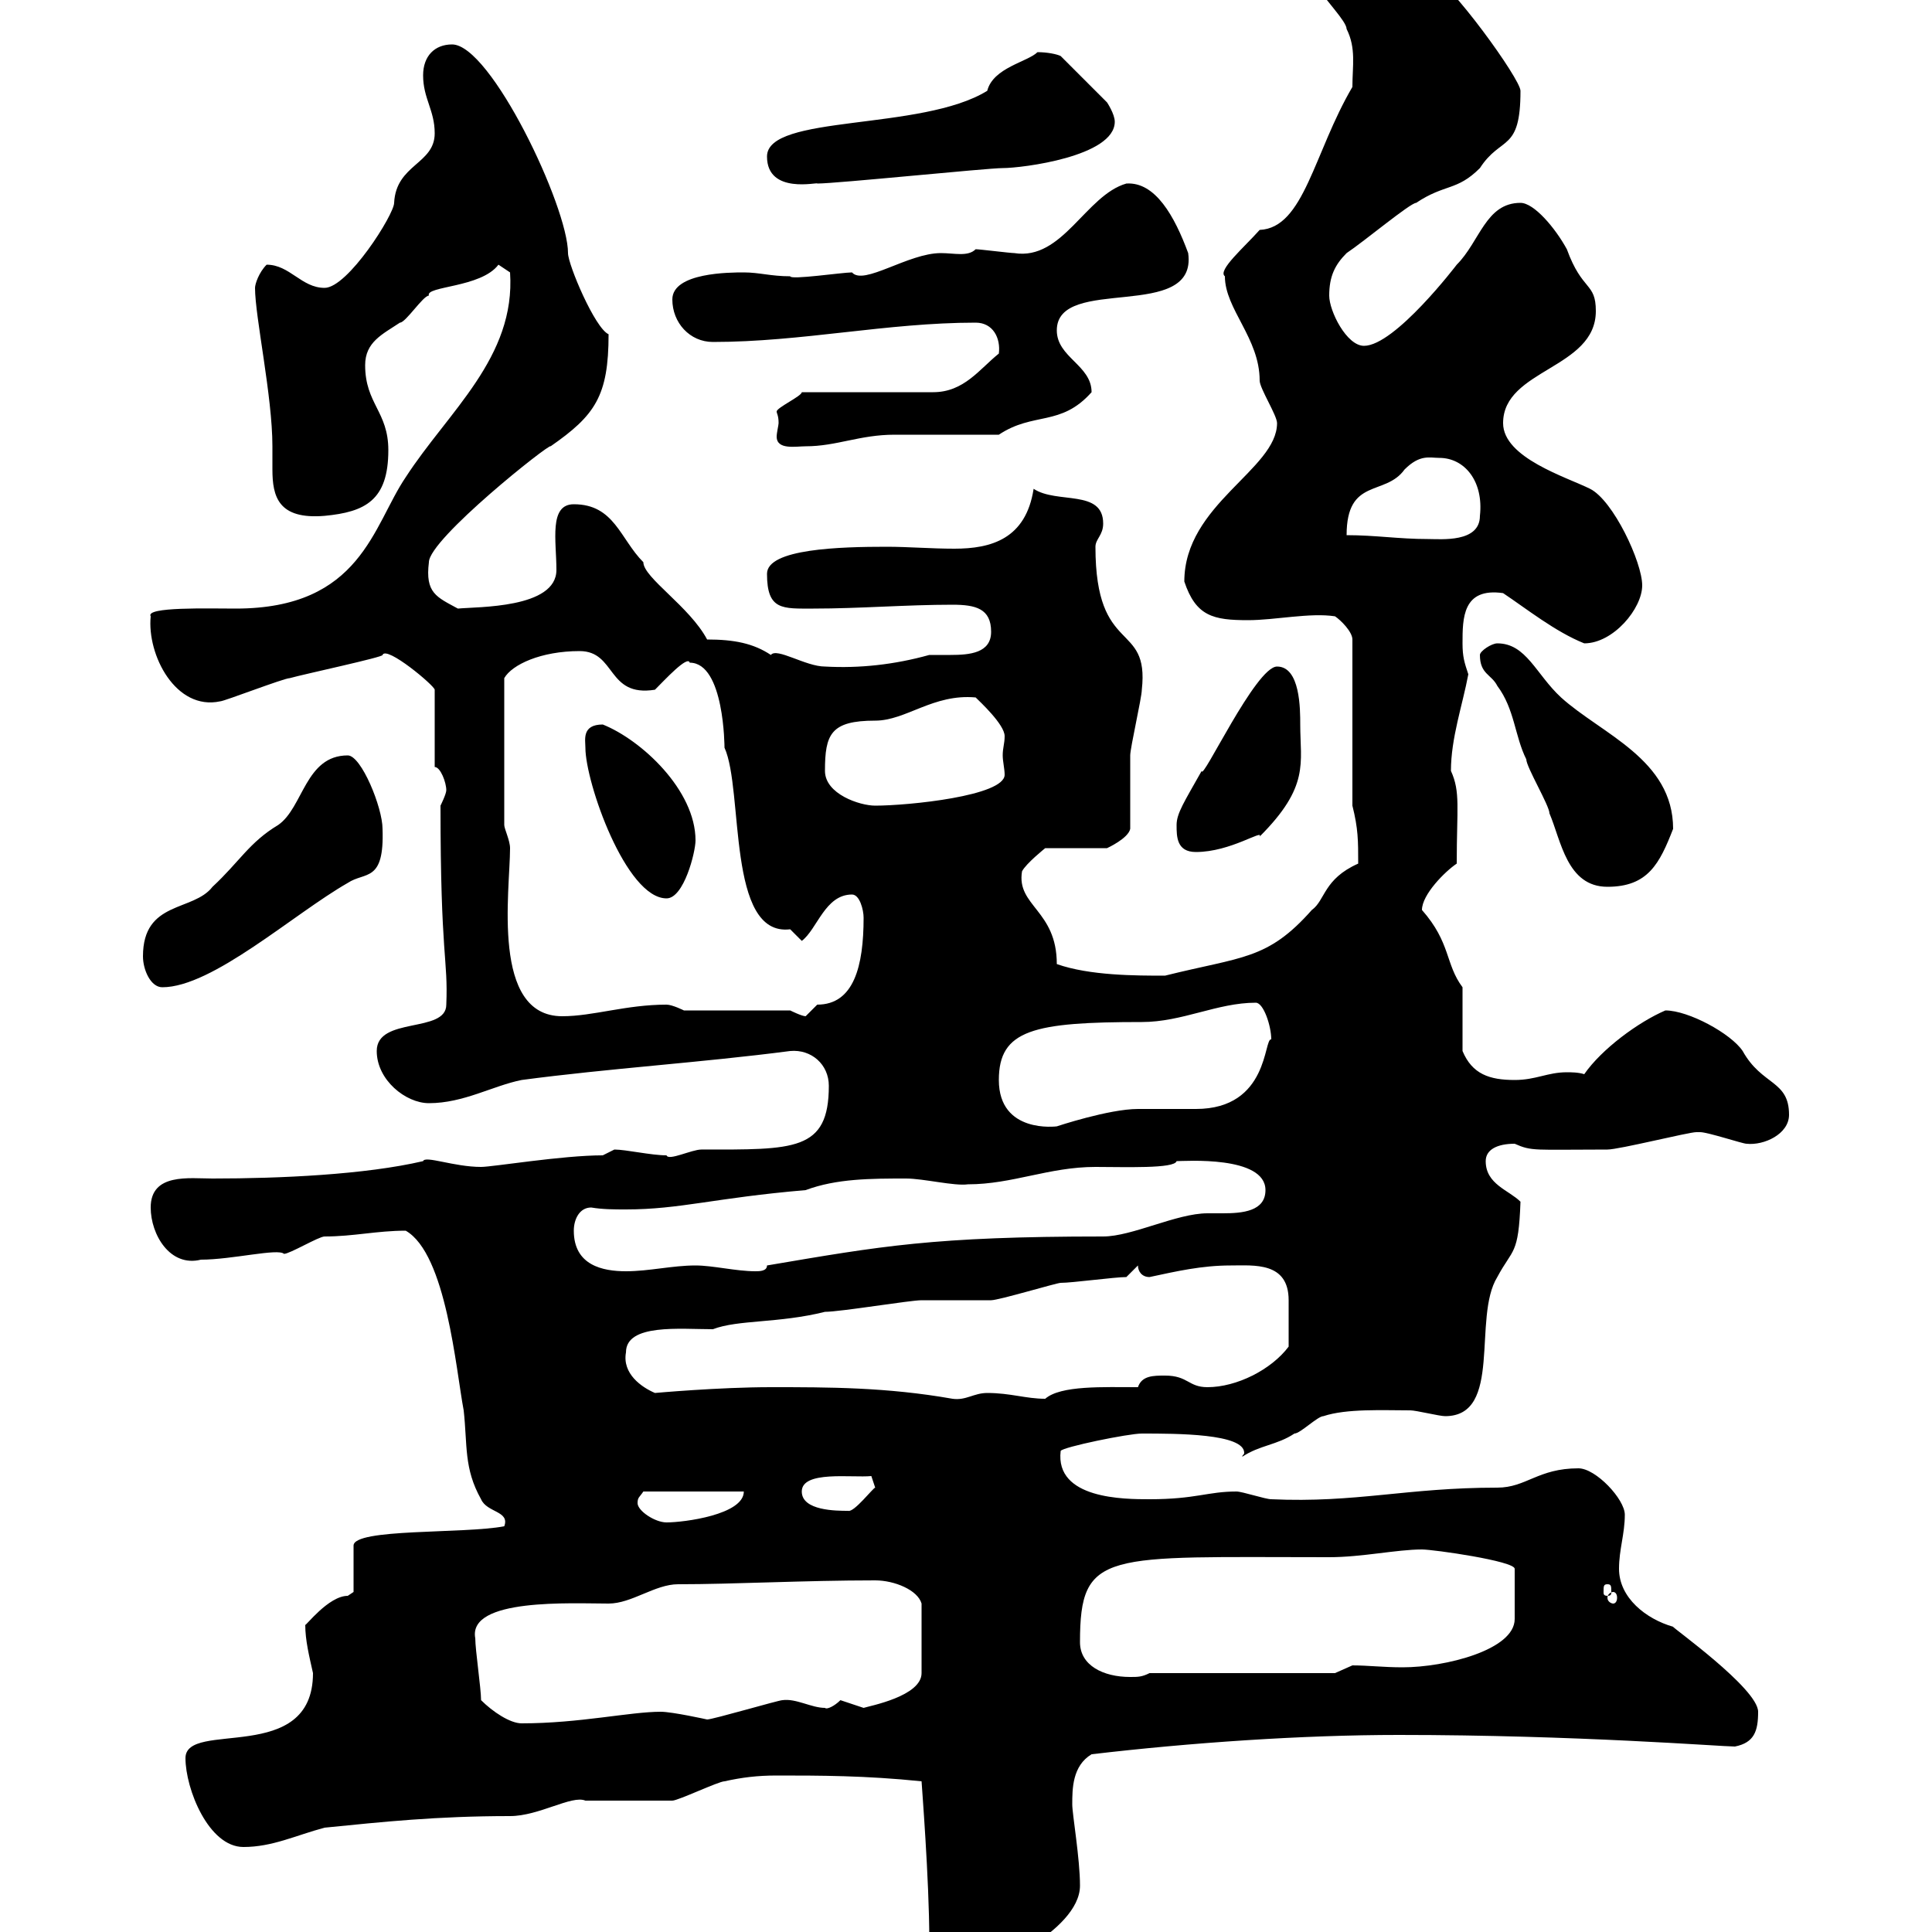 <svg xmlns="http://www.w3.org/2000/svg" xmlns:xlink="http://www.w3.org/1999/xlink" width="300" height="300"><path d="M144.30 301.20C144.90 303.60 147.90 306.60 150.30 306.60C152.40 306.60 167.70 300 167.70 292.80C167.70 288.60 166.50 281.70 166.50 280.20C166.50 277.80 166.50 274.20 169.50 272.40C184.80 270.60 202.20 269.40 217.20 269.40C244.80 269.40 267.30 271.20 269.40 271.20C272.40 270.60 273 268.80 273 265.80C273 262.20 259.50 252.60 259.80 252.60C255.60 251.40 251.40 248.10 251.40 243.60C251.40 240.60 252.30 238.20 252.30 235.20C252.30 232.80 247.80 228 245.10 228C238.80 228 237 231 232.50 231C218.40 231 210.60 233.40 197.40 232.80C196.50 232.80 192.90 231.60 192 231.60C187.50 231.60 185.70 232.80 178.50 232.80C174.60 232.80 163.80 232.80 164.70 225.30C165 224.70 175.20 222.60 177.30 222.60C182.70 222.60 193.20 222.60 193.20 225.60C193.20 225.90 192.90 225.90 192.90 226.20C195.60 224.40 198.30 224.40 201 222.60C201.90 222.60 204.60 219.90 205.50 219.90C209.10 218.70 214.80 219 219 219C219.90 219 223.50 219.90 224.40 219.90C233.40 219.90 228.60 204.60 232.50 198.30C234.90 193.80 235.80 195 236.10 186.60C234.30 184.80 230.70 183.90 230.70 180.30C230.70 178.50 232.50 177.60 235.20 177.60C237.90 178.80 238.20 178.50 249.60 178.50C251.40 178.50 262.20 175.80 263.40 175.80C263.40 175.80 263.40 175.80 264 175.80C265.20 175.80 270.60 177.60 271.20 177.60C273.90 177.90 277.80 176.10 277.80 173.10C277.80 167.70 273.60 168.60 270.60 163.20C268.80 160.50 262.20 156.90 258.60 156.90C254.40 158.70 248.70 162.90 246 166.80C245.10 166.50 243.90 166.50 243.30 166.50C240.30 166.50 238.50 167.70 235.20 167.70C231.30 167.70 228.60 166.80 227.10 163.20L227.10 153.30C224.40 149.70 225.30 146.40 220.80 141.30C220.80 138.90 224.40 135.30 226.20 134.10C226.20 125.40 226.80 123 225.30 119.70C225.30 114.60 227.10 109.50 228 104.70C227.40 102.90 227.10 102 227.10 99.90C227.10 96 227.10 91.20 233.40 92.10C237 94.50 241.50 98.10 246 99.90C250.50 99.90 255 94.50 255 90.90C255 87.30 250.50 77.70 246.90 75.90C243.30 74.10 233.40 71.10 233.40 65.70C233.40 57.30 247.80 57.30 247.80 48.30C247.80 43.80 245.70 45.30 243.30 38.70C241.50 35.40 238.20 31.50 236.10 31.50C230.70 31.50 229.80 37.50 226.20 41.10C226.20 41.10 216.60 53.70 211.80 53.70C209.10 53.70 206.40 48.30 206.40 45.90C206.40 42.90 207.30 41.10 209.10 39.30C211.80 37.50 219 31.50 219.90 31.50C224.40 28.50 226.20 29.70 229.80 26.10C233.10 21 236.10 23.70 236.10 14.10C236.10 12.30 225.30-2.70 221.70-4.50C220.50-5.70 219.60-6 218.10-6C216.60-6 215.10-5.70 214.50-5.70C213.60-5.70 212.40-5.70 211.20-5.70C207.90-5.70 204.60-5.10 205.50-0.90C205.50-0.30 209.10 3.30 209.10 4.50C210.60 7.50 210 10.20 210 13.50C204 23.70 202.50 35.40 195.60 35.70C193.20 38.40 189 42 190.20 42.90C190.20 48 195.60 52.50 195.60 59.10C195.60 60.30 198.30 64.50 198.30 65.70C198.30 72.90 183.90 78.30 183.90 90.30C185.70 95.70 188.40 96.30 193.80 96.30C198 96.30 203.40 95.10 207.30 95.70C208.20 96.30 210 98.10 210 99.30L210 125.10C210.90 128.70 210.90 130.50 210.90 134.10C205.50 136.50 205.80 139.80 203.70 141.30C196.80 149.10 192.90 148.50 180.90 151.50C176.40 151.50 169.20 151.50 164.10 149.70C164.10 141.30 157.80 140.70 158.70 135.30C159.30 134.10 162.30 131.70 162.30 131.70L171.90 131.70C171.90 131.70 175.20 130.20 175.50 128.70C175.50 126.90 175.50 119.10 175.50 117.30C175.50 116.10 177.30 108.30 177.30 107.10C178.50 96.30 170.10 102 170.10 84.90C170.10 83.70 171.30 83.10 171.30 81.30C171.30 75.90 164.10 78.30 160.50 75.90C159.30 83.70 153.90 85.20 148.20 85.20C144.60 85.20 141 84.90 137.70 84.90C130.50 84.90 119.10 85.20 119.10 89.10C119.10 94.80 121.50 94.50 126.30 94.50C133.50 94.50 140.70 93.90 147.90 93.90C151.50 93.90 153.90 94.50 153.90 98.10C153.90 101.40 150.60 101.70 147.60 101.70C146.40 101.70 144.90 101.70 144.30 101.70C138.90 103.20 133.50 103.80 128.10 103.50C125.10 103.50 120.60 100.50 119.70 101.70C117 99.90 114 99.30 109.80 99.30C107.10 94.20 99.90 89.70 99.90 87.30C96.30 83.70 95.40 78.30 89.10 78.30C85.20 78.30 86.40 84 86.40 88.50C86.40 94.50 74.10 94.20 71.10 94.50C67.80 92.70 66 92.10 66.60 87.30C66.60 83.70 85.50 68.70 85.50 69.30C92.40 64.50 94.50 61.50 94.50 51.90C92.40 51 88.20 41.10 88.20 39.30C88.20 32.10 76.20 6.90 70.20 6.90C67.50 6.90 65.70 8.70 65.70 11.70C65.70 15.30 67.50 17.10 67.50 20.70C67.50 25.50 61.50 25.50 61.20 31.50C61.20 33.30 54 44.70 50.40 44.70C46.80 44.70 45 41.10 41.40 41.10C40.20 42.30 39.60 44.10 39.60 44.70C39.60 49.20 42.30 61.50 42.30 69.30C42.30 70.80 42.30 71.70 42.30 72.90C42.30 77.10 43.20 80.70 50.40 80.10C56.70 79.50 60.30 77.70 60.30 69.90C60.30 63.90 56.70 62.70 56.70 56.70C56.70 53.10 59.40 51.90 62.10 50.10C63 50.10 65.70 45.90 66.60 45.90C66 44.40 74.70 44.70 77.40 41.10L79.20 42.30C80.10 55.50 69.60 63.90 63 74.10C57.90 81.60 56.10 94.50 36.60 94.50C32.40 94.50 22.50 94.20 23.40 95.70C22.80 101.70 27.30 110.40 34.20 108.90C34.80 108.90 44.10 105.30 45 105.30C47.10 104.70 59.70 102 59.40 101.70C60 100.20 67.50 106.50 67.50 107.10L67.50 119.10C68.40 119.10 69.30 121.50 69.30 122.70C69.30 123.30 68.40 125.10 68.40 125.10C68.40 148.80 69.60 148.80 69.30 156C69.30 160.50 58.50 157.80 58.50 163.20C58.50 167.70 63 171.30 66.60 171.30C72 171.30 76.50 168.60 81 167.70C94.50 165.90 108.90 165 122.70 163.20C126 162.90 128.70 165.30 128.70 168.60C128.70 178.80 123.30 178.50 108.90 178.50C107.40 178.50 103.80 180.30 103.50 179.40C101.10 179.40 97.20 178.50 95.40 178.50C95.40 178.50 93.60 179.40 93.60 179.40C87.30 179.40 76.50 181.20 74.70 181.20C70.50 181.20 66 179.40 65.70 180.30C56.70 182.40 43.50 183 33 183C29.40 183 23.40 182.10 23.40 187.50C23.40 191.70 26.40 196.80 31.20 195.60C36 195.60 43.20 193.80 44.10 194.70C45 194.70 49.50 192 50.40 192C54.90 192 58.50 191.10 63 191.10C69.30 194.70 70.80 212.70 72 219C72.60 224.40 72 228 74.70 232.80C75.60 234.90 79.20 234.60 78.30 237C72 238.20 54.90 237.30 54.90 240L54.90 247.20C54.90 247.20 54 247.80 54 247.80C51 247.80 47.40 252.60 47.40 252.30C47.40 254.70 48 257.10 48.60 259.80C48.60 274.20 28.80 267 28.80 273C28.80 277.80 32.40 286.80 37.80 286.80C42.30 286.80 45.90 285 50.40 283.80C59.40 282.90 67.80 282 79.20 282C83.70 282 88.80 278.70 90.90 279.60C91.80 279.60 103.50 279.60 104.40 279.60C105.30 279.60 111.60 276.60 112.50 276.60C115.20 276 117.60 275.70 120.60 275.70C127.20 275.70 134.40 275.70 143.10 276.60C143.10 276.90 144.30 291.90 144.30 301.20ZM74.70 264C74.70 262.20 73.80 256.20 73.80 254.40C72.60 248.10 88.80 249 94.50 249C98.10 249 101.70 246 105.30 246C114 246 124.80 245.40 135.90 245.40C138.90 245.40 142.50 246.90 143.10 249L143.10 259.80C143.10 263.40 135 264.90 134.10 265.20C134.10 265.20 130.50 264 130.50 264C129.60 264.90 128.40 265.50 128.10 265.20C126 265.20 123.60 263.70 121.50 264C120.90 264 110.70 267 109.80 267C109.80 267 104.40 265.80 102.60 265.80C97.80 265.80 90 267.60 81 267.60C79.20 267.60 76.50 265.80 74.70 264ZM167.70 255C167.70 240.60 171.60 241.80 206.40 241.80C211.50 241.80 216.90 240.60 220.80 240.60C222.60 240.60 235.20 242.40 235.20 243.60L235.20 251.40C235.20 256.20 224.40 258.90 217.80 258.90C214.80 258.90 212.40 258.60 210 258.60C210 258.60 207.30 259.80 207.30 259.80L178.50 259.80C177.30 260.40 176.70 260.40 175.50 260.40C171.30 260.40 167.70 258.60 167.70 255ZM250.50 247.20C250.80 247.20 251.10 247.50 251.10 248.10C251.10 248.70 250.80 249 250.50 249C250.20 249 249.60 248.70 249.60 248.10C249.60 247.50 250.20 247.20 250.50 247.20ZM249.60 246C250.20 246 250.20 246.30 250.20 247.20C250.20 247.50 250.20 247.80 249.60 247.80C249 247.80 249 247.50 249 247.20C249 246.30 249 246 249.60 246ZM99 233.40C99 232.50 99.30 232.50 99.90 231.60L115.50 231.60C115.50 235.20 106.20 236.40 103.50 236.40C101.70 236.40 99 234.60 99 233.40ZM124.50 231.60C124.50 228.30 132.30 229.50 135.30 229.20L135.90 231C135.60 231 132.60 234.90 131.70 234.60C129.90 234.60 124.50 234.60 124.50 231.60ZM119.70 215.40C111.60 215.40 101.70 216.30 101.70 216.30C99.60 215.40 96.60 213.30 97.20 210C97.20 205.50 105.60 206.40 110.70 206.40C114.60 204.90 120.90 205.50 128.10 203.70C130.50 203.70 141.30 201.90 143.10 201.90C144.30 201.90 153.30 201.90 153.90 201.90C155.10 201.90 164.10 199.20 164.70 199.20C166.50 199.20 173.10 198.30 174.90 198.30L176.70 196.50C176.70 197.40 177.30 198.30 178.50 198.30C182.70 197.40 186.60 196.50 191.10 196.50C194.70 196.50 200.10 195.90 200.10 201.90C200.10 204.90 200.10 206.40 200.10 209.10C197.40 212.70 192 215.40 187.50 215.40C184.50 215.40 184.50 213.60 180.90 213.60C179.10 213.60 177.30 213.60 176.70 215.40C171.30 215.40 164.70 215.10 162.30 217.20C159.30 217.20 156.90 216.30 153.30 216.30C151.20 216.30 150 217.50 147.90 217.20C137.70 215.40 128.70 215.40 119.70 215.40ZM89.10 191.10C89.10 189.30 90 187.50 91.80 187.50C93.60 187.80 95.40 187.80 97.20 187.80C105.60 187.80 111 186 125.10 184.80C129.90 183 135.30 183 140.70 183C143.40 183 148.20 184.20 150.30 183.90C157.20 183.90 162.90 181.20 170.10 181.20C174.60 181.20 182.40 181.50 182.70 180.30C183.90 180.30 196.50 179.40 196.50 184.80C196.50 188.10 192.90 188.40 189.90 188.40C189 188.40 188.10 188.40 187.50 188.40C182.70 188.40 175.80 192 171.30 192C144.90 192 136.80 193.50 119.10 196.50C119.10 197.40 117.90 197.40 117.30 197.40C114.30 197.40 110.70 196.50 108 196.50C104.40 196.50 100.80 197.40 97.20 197.40C93.60 197.40 89.10 196.50 89.10 191.10ZM155.10 167.70C155.10 159.90 160.50 158.70 177.30 158.70C183.60 158.70 189 155.70 195 155.70C196.20 155.70 197.40 159.30 197.40 161.40C196.20 161.10 197.10 172.20 185.70 172.20C184.50 172.20 177.30 172.20 176.70 172.20C172.20 172.20 164.10 174.90 164.10 174.90C164.10 174.90 155.10 176.10 155.10 167.70ZM78.30 128.10L78.30 105.30C79.50 103.20 84 101.10 90 101.10C95.70 101.10 94.20 108.30 101.70 107.10C103.20 105.60 106.80 101.70 107.10 102.90C112.50 102.90 112.50 116.10 112.50 116.10C115.50 122.70 112.80 145.50 122.70 144.30C122.70 144.30 124.50 146.10 124.50 146.10C126.90 144.30 128.10 138.90 132.30 138.90C133.50 138.90 134.10 141.30 134.10 142.50C134.10 150 132.60 156 126.90 156C126.90 156 125.10 157.80 125.10 157.80C124.50 157.80 122.70 156.90 122.70 156.90L106.20 156.90C106.20 156.90 104.40 156 103.50 156C97.20 156 92.10 157.80 87.30 157.80C76.20 157.80 79.20 138.30 79.20 131.70C79.20 130.50 78.30 128.70 78.30 128.10ZM22.20 148.50C22.20 150.60 23.40 153.30 25.20 153.30C33 153.30 45.60 141.90 54 137.10C56.70 135.30 59.70 137.10 59.40 128.70C59.40 125.40 56.10 117.30 54 117.30C47.40 117.30 47.10 125.40 43.20 128.10C38.70 130.80 37.20 133.80 33 137.70C30 141.60 22.20 139.80 22.20 148.50ZM90.90 116.10C90.90 121.50 97.20 139.50 103.50 139.50C106.20 139.50 108 132.30 108 130.50C108 122.70 99.60 114.90 93.60 112.50C90.30 112.50 90.90 114.90 90.90 116.10ZM229.80 101.70C229.80 104.70 231.60 104.70 232.50 106.50C235.20 110.10 235.20 114.30 237 117.90C237 119.10 240.60 125.10 240.60 126.30C242.40 130.50 243.30 137.70 249.60 137.70C255.90 137.70 257.70 134.10 259.80 128.70C259.80 117.90 248.70 114 242.40 108.30C238.50 104.70 237 99.90 232.50 99.90C231.60 99.90 229.80 101.10 229.80 101.70ZM182.70 128.10C182.70 129.90 182.70 132.30 185.70 132.30C191.10 132.30 196.20 128.70 195.60 129.90C203.40 122.10 201.90 118.50 201.90 112.50C201.90 110.10 201.90 103.50 198.30 103.50C195 103.50 186.60 121.50 186.60 119.70C183.90 124.50 182.70 126.30 182.70 128.10ZM128.10 119.70C128.10 114 129 111.90 135.90 111.90C140.70 111.90 144.90 107.70 151.50 108.30C152.10 108.90 156 112.50 156 114.30C156 115.50 155.70 116.10 155.70 117.30C155.70 118.20 156 119.40 156 120.30C156 123.60 141 125.10 135.90 125.10C133.50 125.10 128.10 123.30 128.10 119.70ZM209.10 83.10C209.10 74.10 215.10 77.10 218.10 72.90C220.50 70.50 222 71.10 223.50 71.10C227.40 71.10 230.40 74.70 229.80 80.10C229.80 84.30 223.80 83.70 221.70 83.70C217.20 83.70 213.60 83.10 209.10 83.10ZM120.90 65.70C120.90 66 120.60 67.20 120.60 67.80C120.60 69.90 123.60 69.30 125.10 69.30C129.90 69.30 133.50 67.50 138.90 67.50C141.30 67.50 152.10 67.50 155.10 67.50C160.50 63.90 164.70 66.30 169.50 60.90C169.50 56.70 164.10 55.50 164.10 51.30C164.10 42.60 186 50.10 184.50 39.30C182.40 33.60 179.40 28.20 174.90 28.50C168.60 30.30 165 40.50 157.50 39.30C156.90 39.30 152.10 38.70 151.50 38.70C150.30 39.90 148.20 39.30 146.10 39.30C141 39.30 134.10 44.40 132.30 42.30C130.80 42.30 122.70 43.50 122.70 42.90C119.70 42.90 117.90 42.30 115.50 42.30C113.40 42.30 104.40 42.30 104.40 46.50C104.40 50.10 107.10 53.10 110.70 53.10C124.50 53.10 137.70 50.10 151.50 50.10C154.20 50.10 155.40 52.50 155.10 54.90C152.10 57.30 149.70 60.90 144.90 60.90L124.50 60.90C124.50 61.50 120.60 63.30 120.60 63.90C120.60 64.20 120.90 64.50 120.90 65.70ZM119.10 24.30C119.10 30.30 127.20 28.20 126.90 28.50C129.90 28.50 153.30 26.10 155.70 26.10C158.70 26.10 173.10 24.30 173.10 18.90C173.10 17.70 171.90 15.90 171.90 15.90L164.70 8.70C164.10 8.40 162.60 8.10 161.10 8.10C159.60 9.60 154.20 10.50 153.30 14.10C143.10 20.40 119.10 17.70 119.10 24.30Z"/></svg>